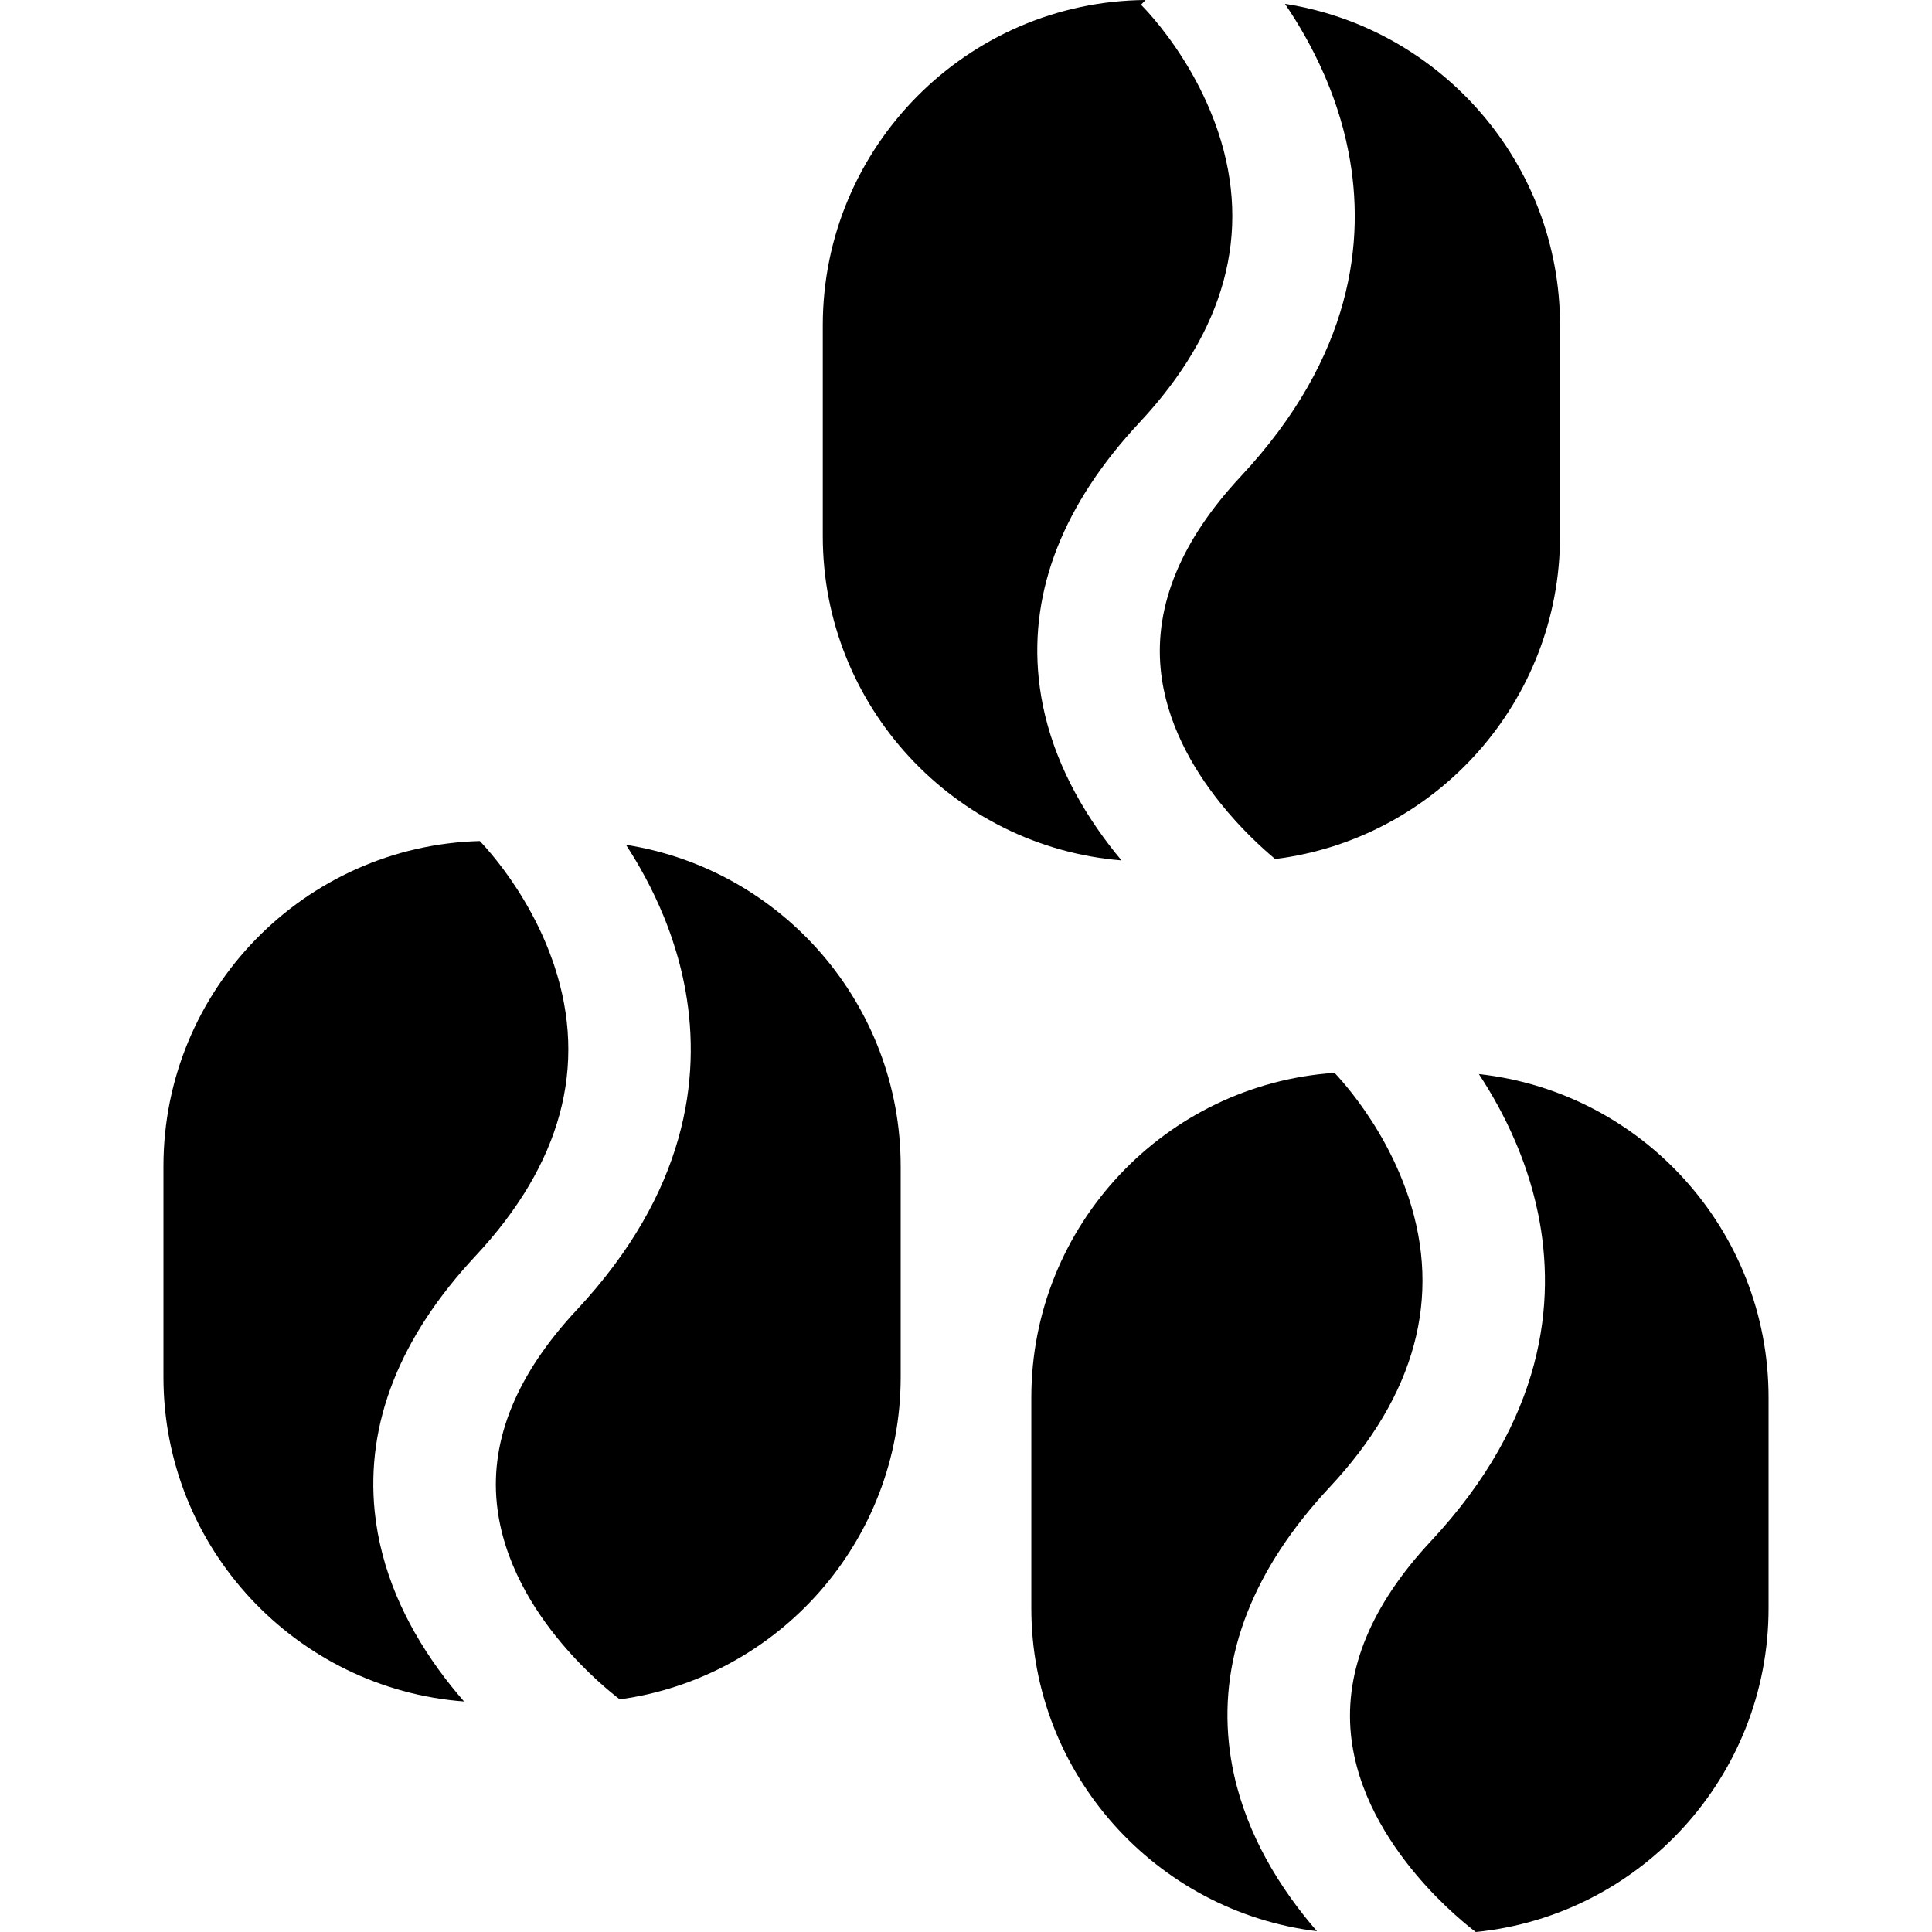 <?xml version="1.0" encoding="iso-8859-1"?>
<!-- Uploaded to: SVG Repo, www.svgrepo.com, Generator: SVG Repo Mixer Tools -->
<svg fill="#000000" height="800px" width="800px" version="1.1" id="Layer_1" xmlns="http://www.w3.org/2000/svg" xmlns:xlink="http://www.w3.org/1999/xlink" 
	 viewBox="0 0 512 512" xml:space="preserve">
<g>
	<g>
		<g>
			<path d="M165.891,223.89c3.393,5.205,6.912,11.478,9.865,18.642c0.89,2.147,1.728,4.367,2.493,6.671
				c1.382,4.147,2.587,8.672,3.446,13.521c4.063,22.946,0.356,53.14-28.853,84.422c-15.804,16.924-22.936,34.194-21.176,51.338
				c0.785,7.698,3.257,14.83,6.514,21.176c3.079,6.011,6.87,11.321,10.62,15.783c6.734,8.022,13.322,13.29,15.448,14.903
				c41.986-5.75,74.441-41.86,74.441-85.407v-55.884C238.688,266.075,207.081,230.352,165.891,223.89z"/>
			<path d="M146.862,255.832c-0.147-0.44-0.293-0.869-0.45-1.299c-2.126-6.053-4.828-11.426-7.551-15.982
				c-4.891-8.2-9.855-13.73-11.709-15.667c-46.447,1.257-83.836,39.42-83.836,86.171v55.883c0,45.337,35.179,82.61,79.667,85.972
				c-4.461-5.1-9.08-11.227-13.07-18.265c-3.54-6.231-6.577-13.175-8.546-20.726c-0.953-3.634-1.665-7.404-2.063-11.311
				c-2.388-23.417,6.598-46.217,26.706-67.76C148.768,308.48,155.785,282.559,146.862,255.832z"/>
			<path d="M391.918,284.643c3.278,4.985,6.703,10.976,9.635,17.825c1.1,2.555,2.126,5.226,3.058,8.012
				c1.162,3.467,2.189,7.205,3.006,11.175c4.734,23.218,1.801,54.407-28.413,86.768c-15.772,16.882-22.904,34.121-21.197,51.213
				c0.765,7.603,3.184,14.652,6.399,20.967c3.131,6.127,7.006,11.562,10.829,16.118c7.352,8.766,14.536,14.285,15.866,15.28
				c43.494-4.336,77.583-41.159,77.583-85.784v-55.883C468.684,325.98,435.035,289.356,391.918,284.643z"/>
			<path d="M373.223,317.109c-0.168-0.513-0.346-1.037-0.534-1.54c-2.116-5.949-4.786-11.248-7.467-15.741
				c-4.776-8.001-9.614-13.458-11.552-15.51h-0.01c-44.824,3.037-80.348,40.446-80.348,86.014v55.884
				c0,43.976,33.094,80.369,75.698,85.574c-4.66-5.362-9.488-11.855-13.552-19.323c-3.624-6.65-6.65-14.076-8.431-22.171
				c-0.607-2.723-1.068-5.53-1.361-8.41c-2.398-23.417,6.587-46.217,26.706-67.76C375.129,369.757,382.146,343.836,373.223,317.109z
				"/>
			<path d="M284.811,209.856c-3.299-6.137-6.085-12.924-7.855-20.276c-0.765-3.173-1.341-6.451-1.686-9.834
				c-2.398-23.428,6.587-46.227,26.706-67.77c22.758-24.37,29.774-50.28,20.852-77.018c-0.367-1.1-0.754-2.168-1.162-3.226
				c-2.335-6.148-5.226-11.552-8.064-16.034c-5.697-9.059-11.143-14.358-11.227-14.442L303.578,0
				c-47.233,0.367-85.532,38.886-85.532,86.203v55.883c0,45.18,34.906,82.338,79.165,85.93
				C292.907,222.864,288.529,216.779,284.811,209.856z"/>
			<path d="M307.611,177.495c0.691,6.954,2.786,13.447,5.603,19.333c2.828,5.928,6.388,11.227,10.012,15.772
				c5.593,7.038,11.332,12.232,14.704,15.05c42.499-5.299,75.489-41.651,75.489-85.564V86.203c0-43.002-31.66-78.767-72.891-85.187
				c3.498,5.142,7.237,11.489,10.431,18.83c1.173,2.692,2.273,5.53,3.257,8.483c1.257,3.76,2.367,7.834,3.194,12.18
				c4.451,23.114,1.183,53.873-28.602,85.763C313.036,143.165,305.903,160.393,307.611,177.495z"/>
		</g>
	</g>
</g>
</svg>